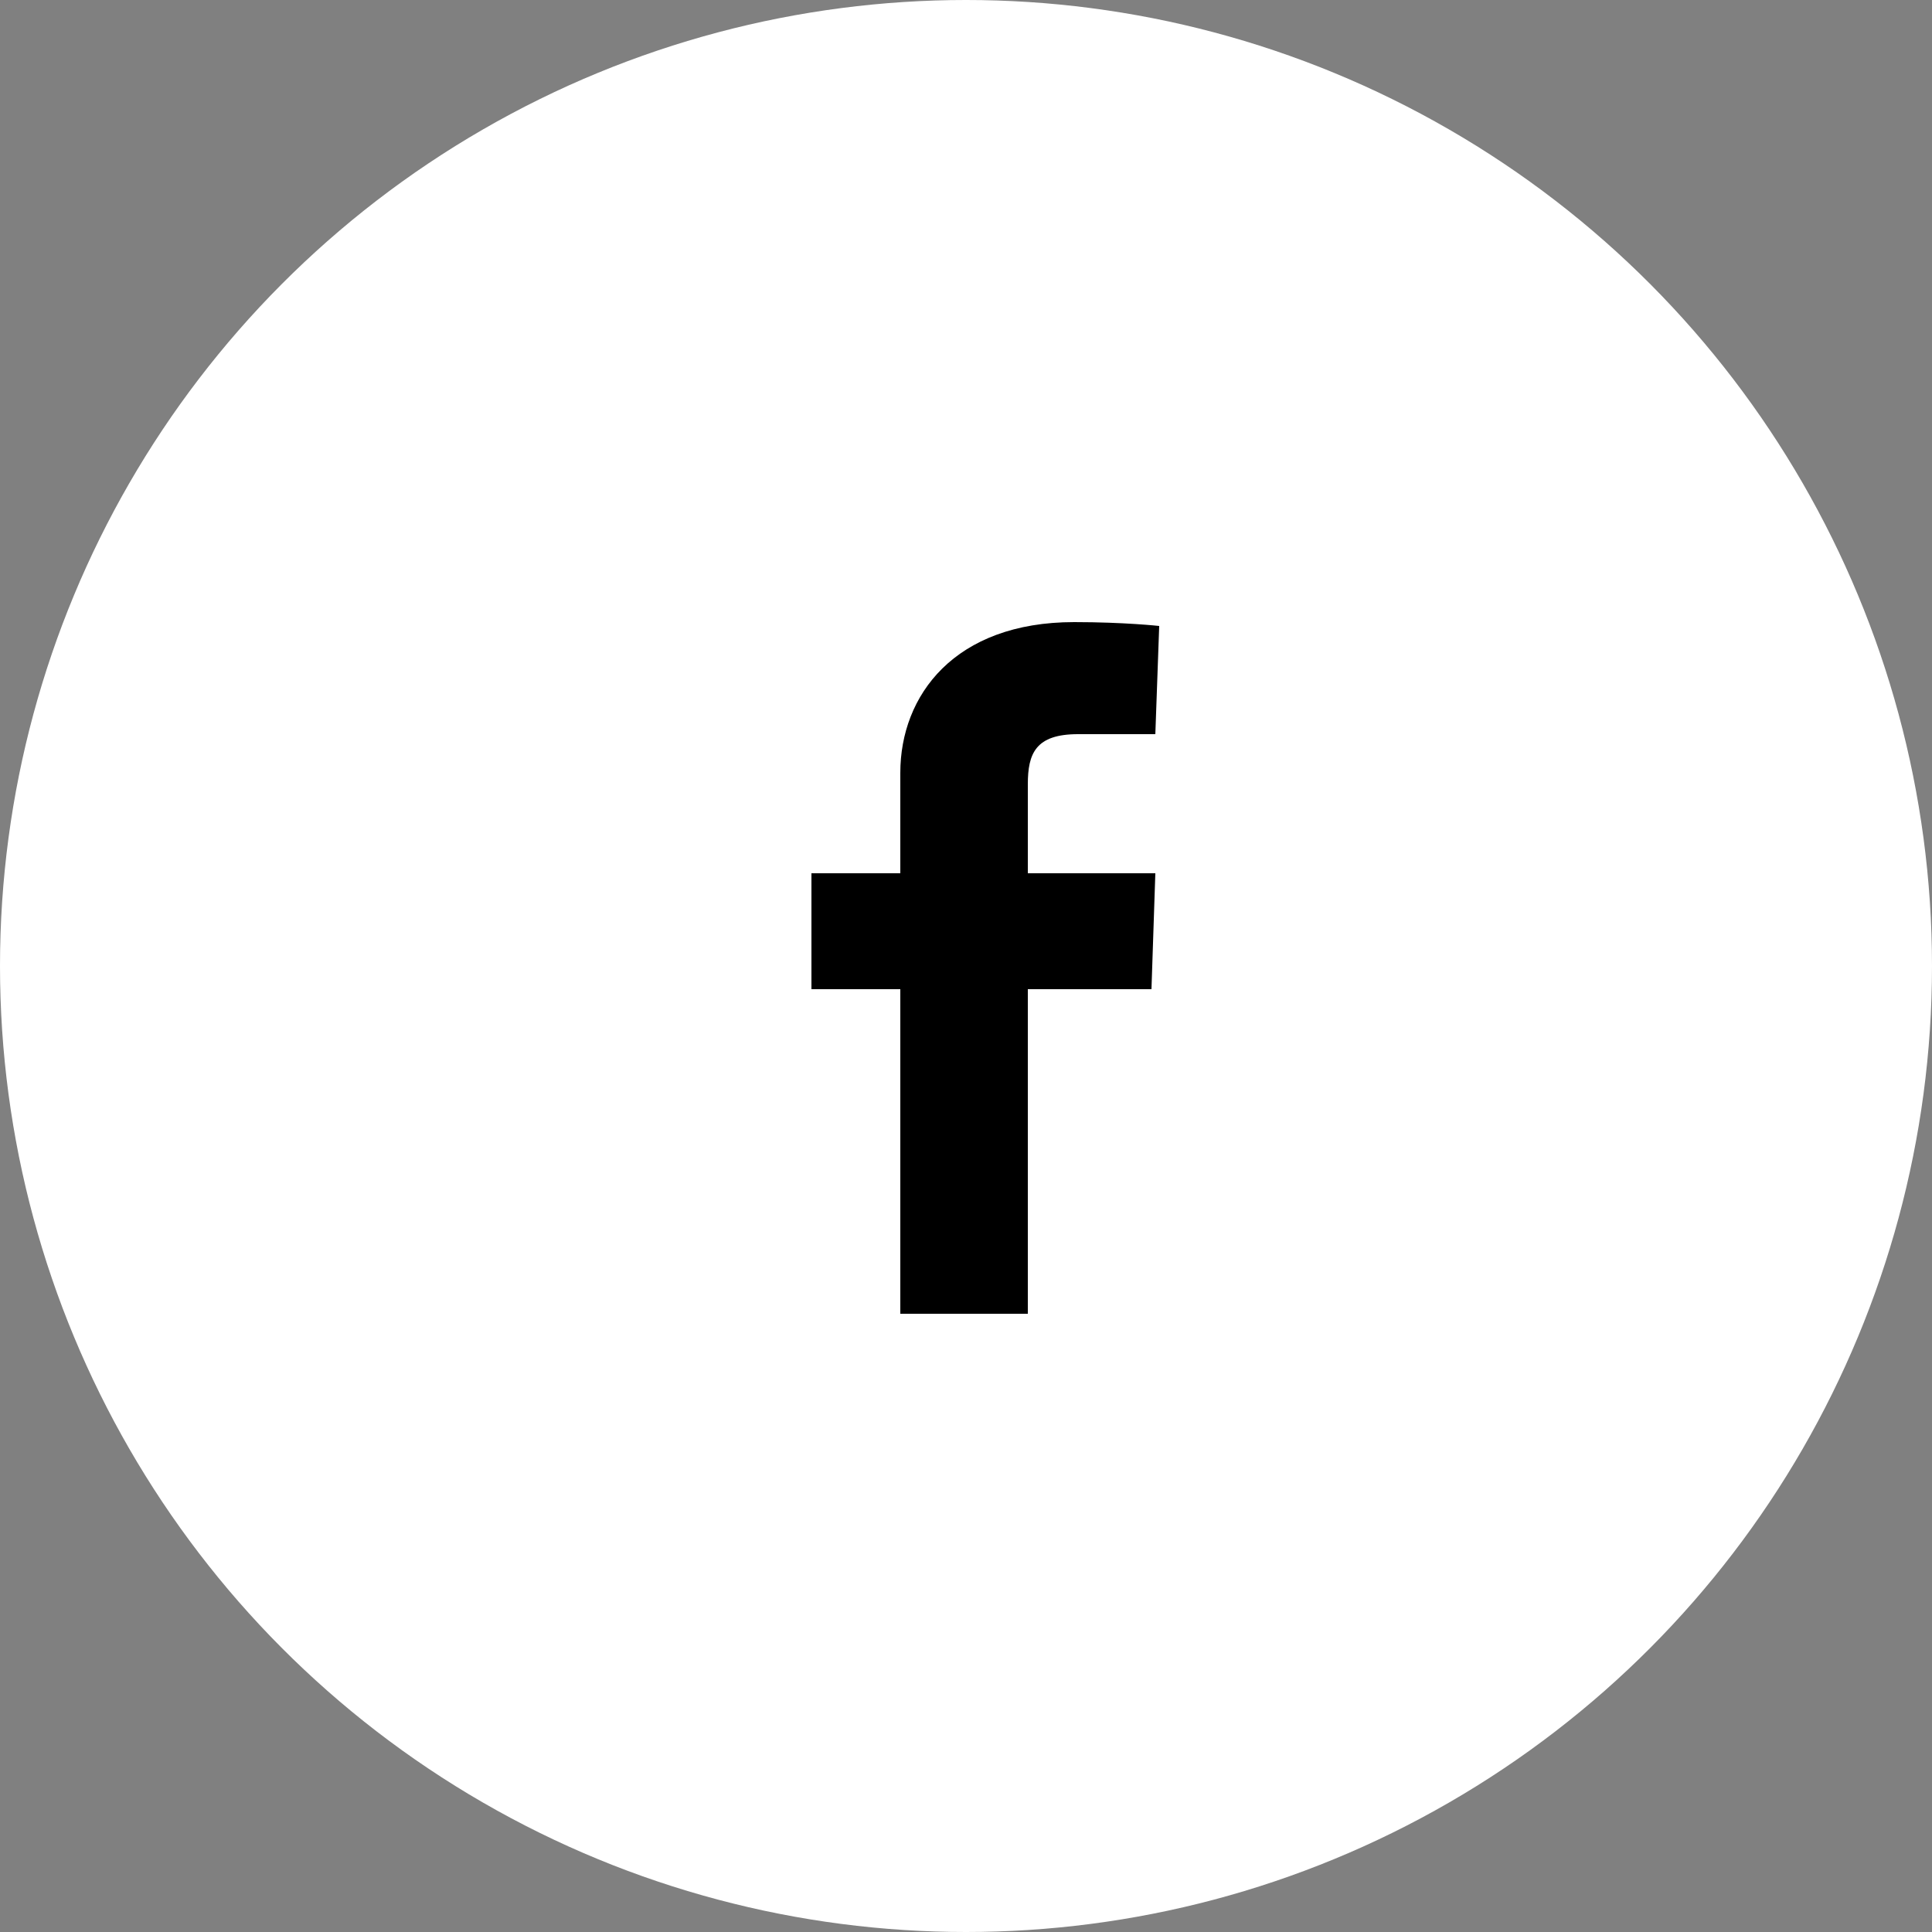 <?xml version="1.0" encoding="utf-8"?><svg xmlns="http://www.w3.org/2000/svg" viewBox="0 0 50 50"><rect x="0" y="0" width="50" height="50" fill="#808080" stroke="none"/><circle cx="25" cy="25" r="25" fill-rule="evenodd" clip-rule="evenodd" fill="#fff"/><path d="M26.6 22.5v-2.2c0-.8.2-1.3 1.3-1.3h2l.1-2.8s-.9-.1-2.2-.1c-3.1 0-4.5 1.9-4.5 3.9v2.6H21v3h2.3V34h3.3v-8.4h3.2l.1-3h-3.3v-.1z" fill-rule="evenodd" clip-rule="evenodd"/></svg>